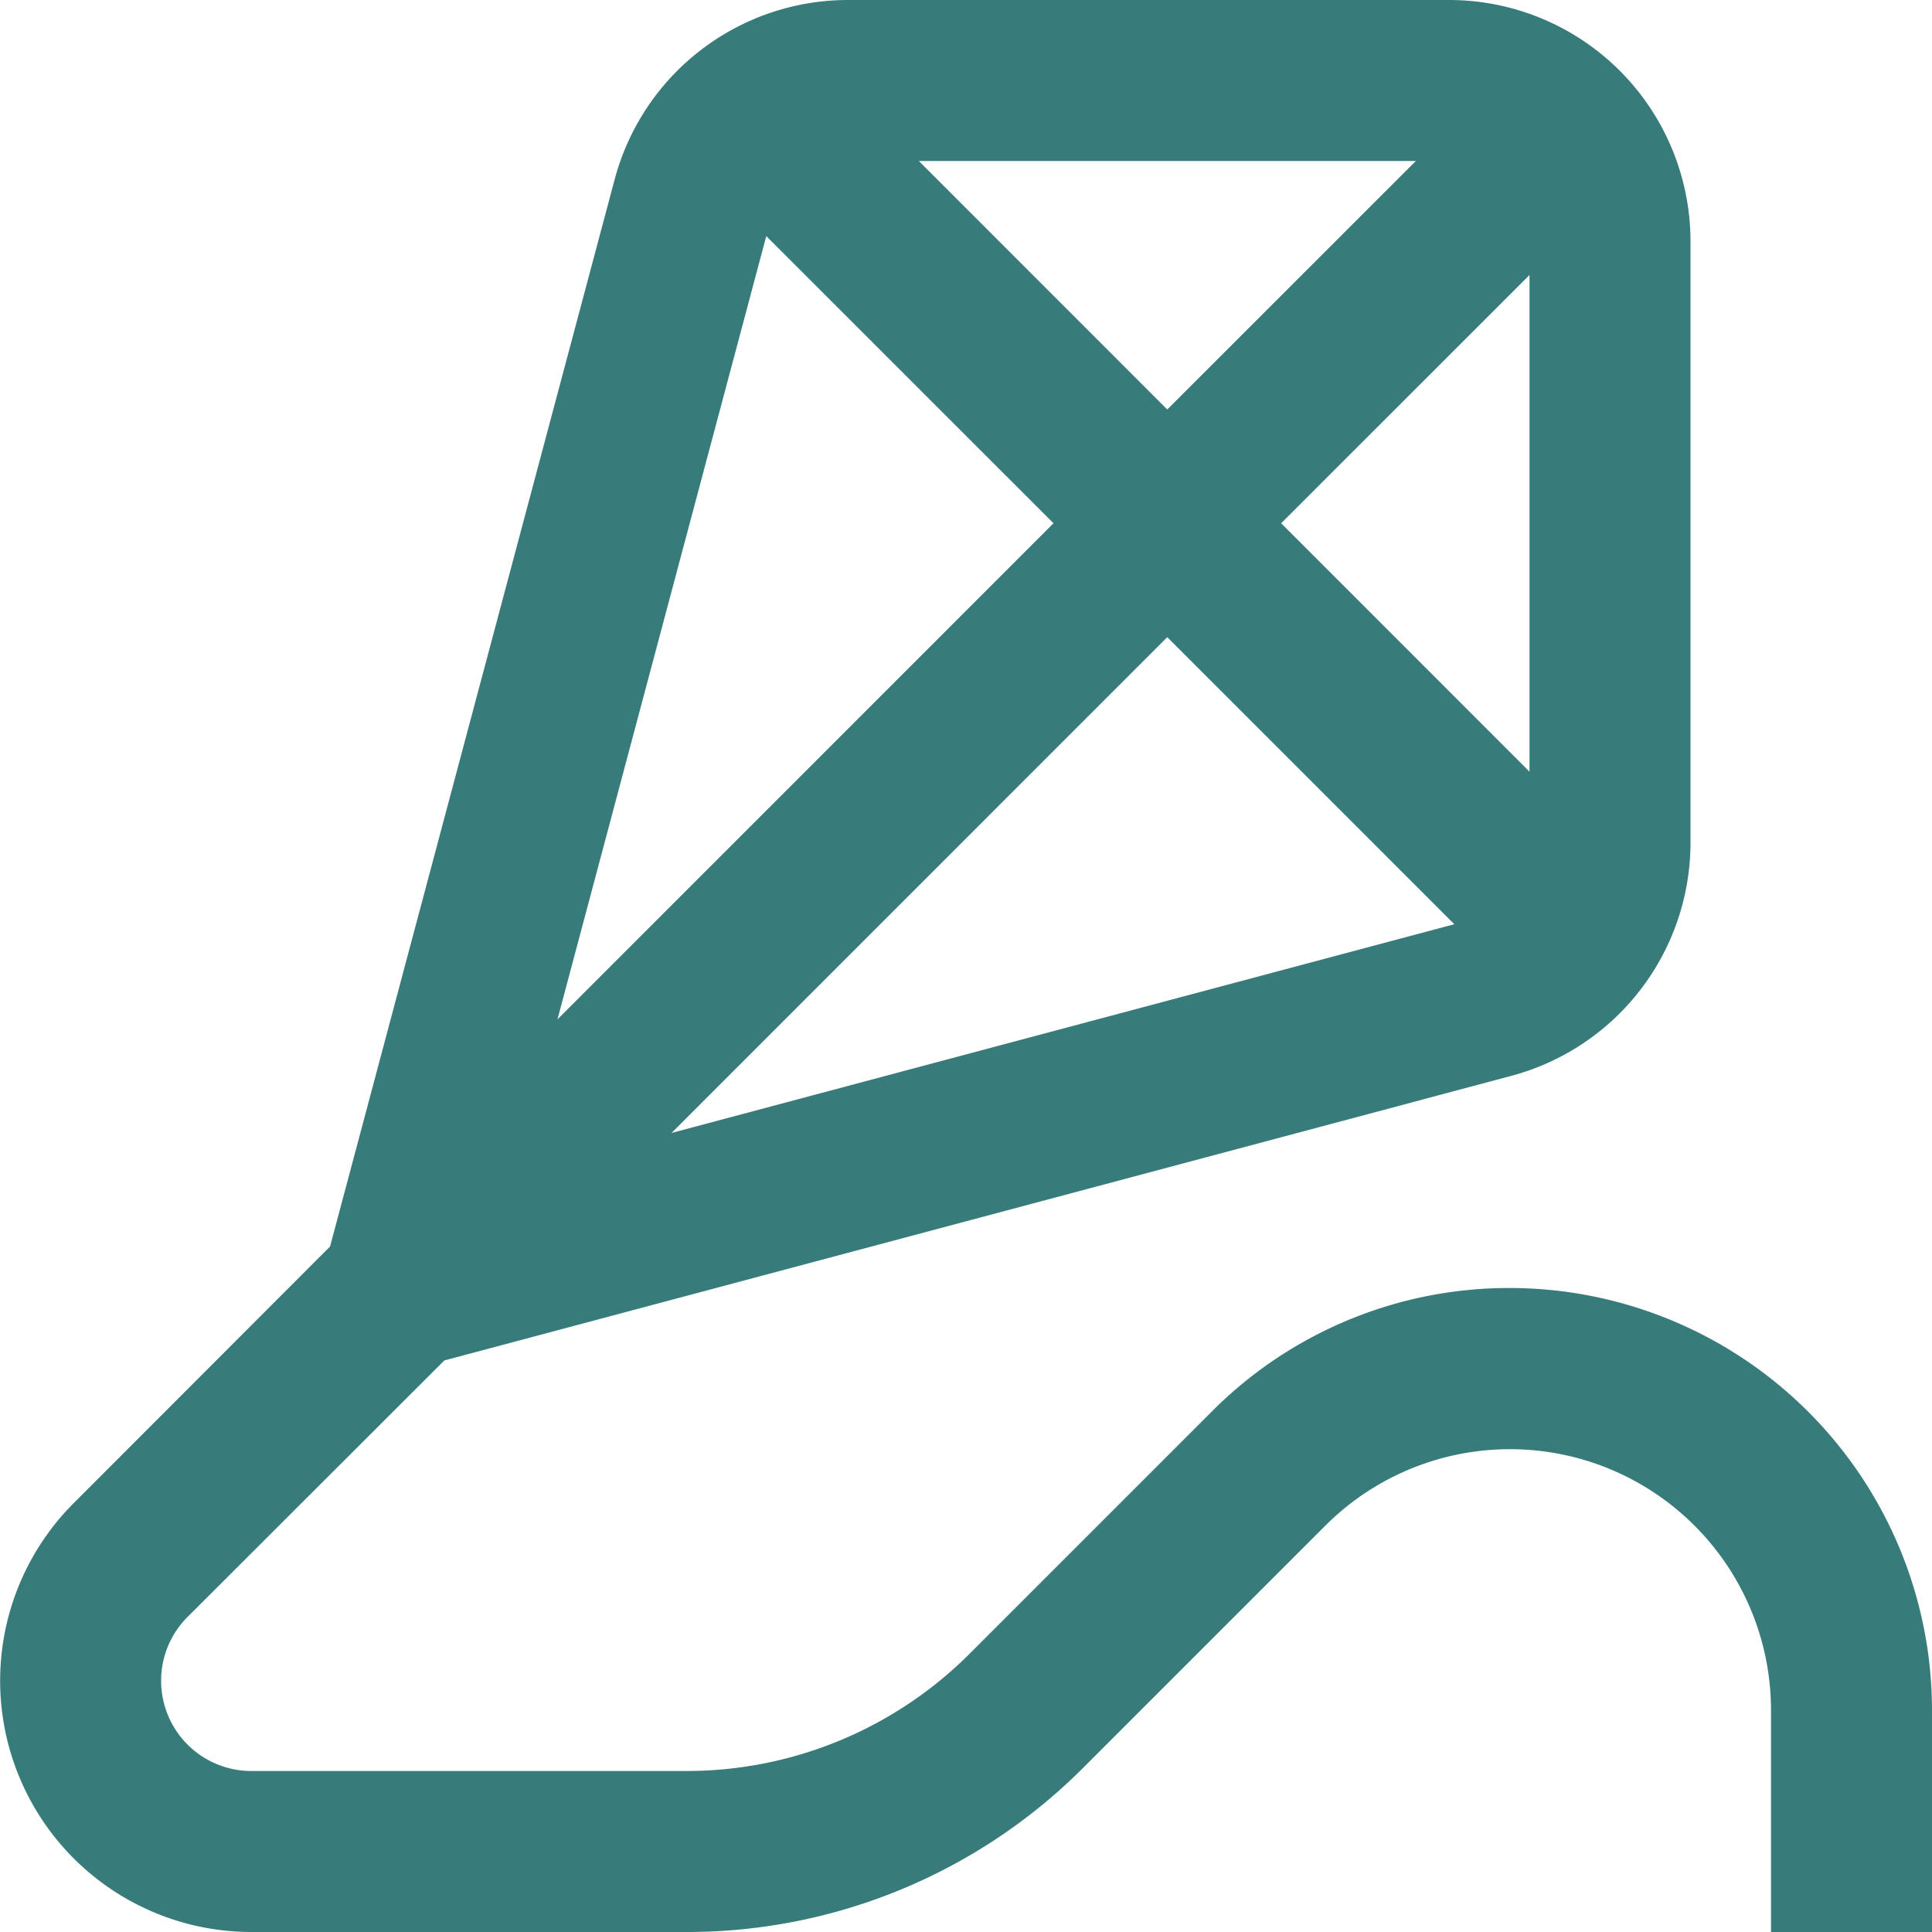 <svg xmlns="http://www.w3.org/2000/svg" version="1.1" xmlns:xlink="http://www.w3.org/1999/xlink" width="512" height="512" x="0" y="0" viewBox="0 0 24 24" style="enable-background:new 0 0 512 512" xml:space="preserve" class=""><g><path d="M18.76 16a5.207 5.207 0 0 0-3.707 1.535l-3 3A4.971 4.971 0 0 1 8.517 22H3.123a1.121 1.121 0 0 1-.793-1.914L5.52 16.9l13.253-3.535A3 3 0 0 0 21 10.464V3a3 3 0 0 0-3-3h-7.464a3 3 0 0 0-2.9 2.227L4.1 15.485.916 18.672A3.121 3.121 0 0 0 3.123 24h5.394a6.955 6.955 0 0 0 4.95-2.051l3-3A3.243 3.243 0 0 1 22 21.242V24h2v-2.758A5.249 5.249 0 0 0 18.76 16ZM19 3.416v6.17L15.915 6.5Zm-4.5 1.671L11.414 2h6.174Zm3.566 6.394-9.724 2.593L14.5 7.915ZM9.519 2.933 13.087 6.5l-6.162 6.163Z" fill="#387b7b" opacity="1" data-original="#000000" class=""></path></g></svg>